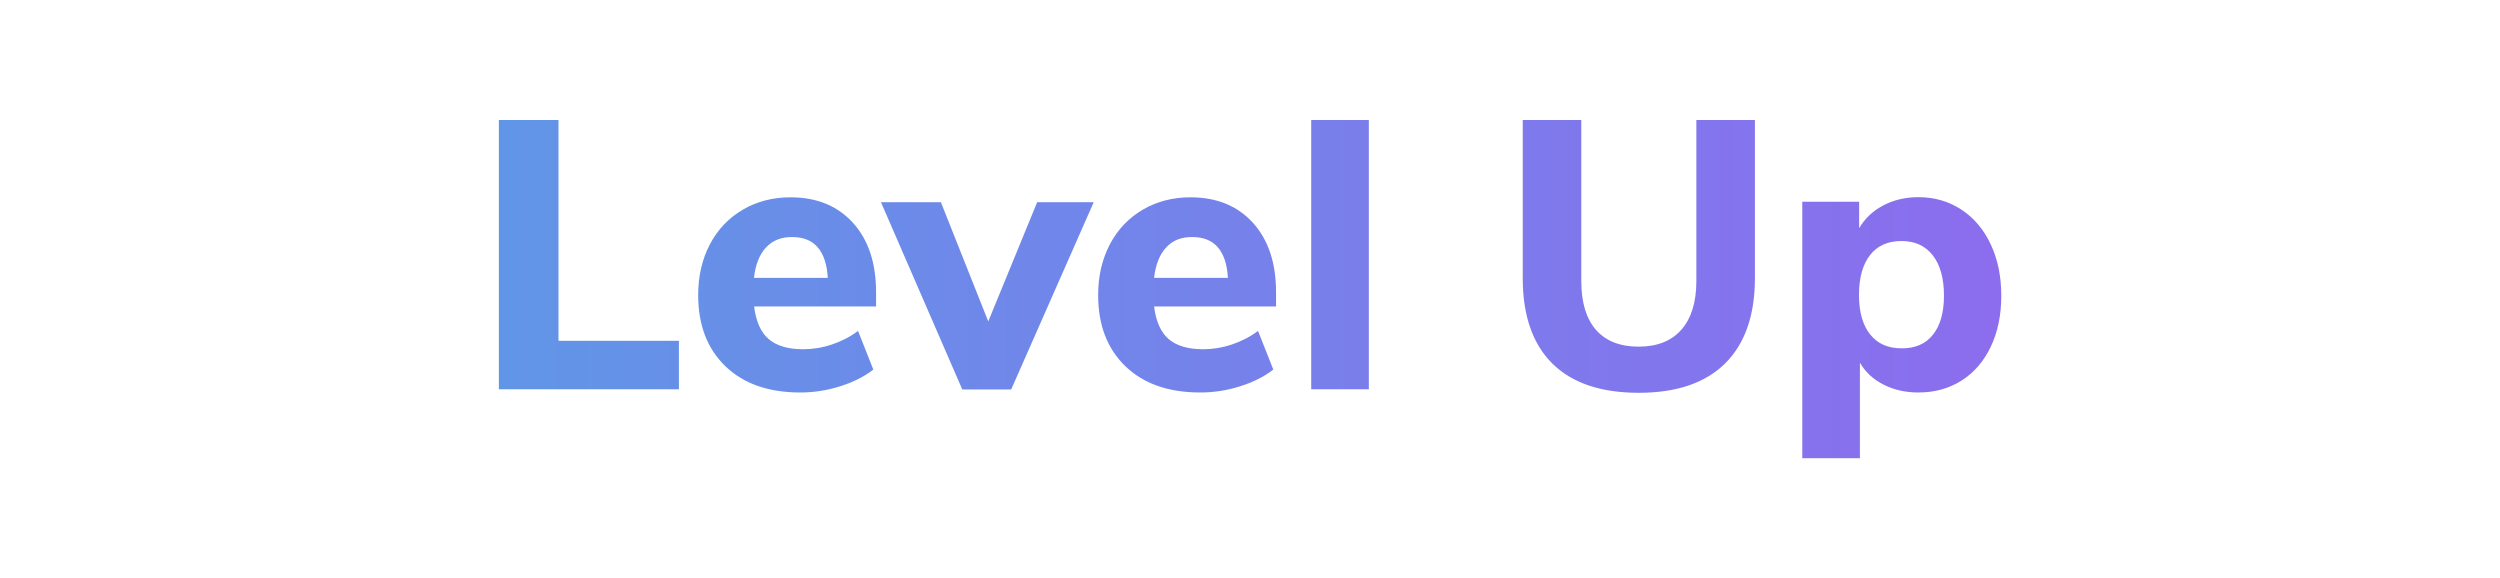 <?xml version="1.0" encoding="utf-8"?>
<!-- Generator: Adobe Illustrator 28.1.0, SVG Export Plug-In . SVG Version: 6.00 Build 0)  -->
<svg version="1.1" id="Layer_1" xmlns="http://www.w3.org/2000/svg" xmlns:xlink="http://www.w3.org/1999/xlink" x="0px" y="0px"
	 viewBox="0 0 163.57 37.83" style="enable-background:new 0 0 163.57 37.83;" xml:space="preserve">
<style type="text/css">
	.st0{opacity:0.81;}
	
		.st1{opacity:0.74;fill:url(#SVGID_1_);stroke:url(#SVGID_00000128452024386091177220000015422178268741545364_);stroke-miterlimit:10;}
	.st2{opacity:0.07;fill:url(#SVGID_00000013151753306314215290000001669312348307252111_);}
	.st3{fill:#FFFFFF;}
	.st4{opacity:0.5;fill:#F9F9FB;}
	.st5{fill:#FFFFFF;stroke:#B0B3CF;stroke-width:2;stroke-miterlimit:10;}
	.st6{fill:url(#SVGID_00000019650233355137526620000003475454746401150595_);}
	.st7{fill:url(#SVGID_00000111175217979500338610000008780900448341383062_);}
	.st8{fill:none;stroke:#000000;stroke-width:0.5;stroke-miterlimit:10;}
	
		.st9{fill:url(#SVGID_00000023267756848366567420000013763665874854054579_);stroke:url(#SVGID_00000096036671350807042490000016954024827873067159_);stroke-miterlimit:10;}
	
		.st10{fill:url(#SVGID_00000051373170685443602700000013644513261901078430_);stroke:url(#SVGID_00000095297176337235735190000008385229629834440341_);stroke-miterlimit:10;}
	.st11{fill:url(#SVGID_00000149361337565050834940000010988587854834317458_);}
	
		.st12{fill:url(#SVGID_00000003791776656499611310000013768827304080578698_);stroke:url(#SVGID_00000057129378733613857240000013656307551639901846_);stroke-width:0.5;stroke-miterlimit:10;}
	.st13{fill:#18DBDB;stroke:#18DBDB;stroke-width:0.5;stroke-miterlimit:10;}
	
		.st14{fill:url(#SVGID_00000103959699443623213250000018240632895733706919_);stroke:url(#SVGID_00000096770533797105581720000012492133856328893115_);stroke-width:0.5;stroke-miterlimit:10;}
	
		.st15{fill:url(#SVGID_00000077307336978473232200000008056129540766397086_);stroke:url(#SVGID_00000129907984055527442800000003215308808082897587_);stroke-width:0.5;stroke-miterlimit:10;}
	
		.st16{fill:url(#SVGID_00000088842320737488316600000011399685125212682368_);stroke:url(#SVGID_00000003097048620052878080000002438147293654567612_);stroke-width:0.5;stroke-miterlimit:10;}
	
		.st17{fill:url(#SVGID_00000173136520040360659470000012402587162993695411_);stroke:url(#SVGID_00000127726820054364770610000015919562714389702307_);stroke-miterlimit:10;}
	
		.st18{fill:url(#SVGID_00000049926010155728869390000014278998217041069490_);stroke:url(#SVGID_00000040572645835767223450000017410038231463345562_);stroke-miterlimit:10;}
	.st19{fill:none;stroke:url(#SVGID_00000099639650969193275210000006950957175714419585_);stroke-miterlimit:10;}
	.st20{stroke:#000000;stroke-width:0.5;stroke-miterlimit:10;}
	.st21{fill:url(#SVGID_00000098903933644683047390000000658231131393654178_);}
	.st22{opacity:0.4;fill:url(#SVGID_00000098915067048106262470000011841426672319592611_);}
	.st23{fill:#FFFFFF;stroke:url(#SVGID_00000114050287662544302900000015334786261079377028_);stroke-miterlimit:10;}
	.st24{fill:#DD00FF;}
	.st25{fill:#FFFFFF;stroke:url(#SVGID_00000138551671099198759420000016318298548877424521_);stroke-miterlimit:10;}
	.st26{fill:url(#SVGID_00000181781190206136499560000003208500987022512514_);}
	.st27{fill:none;stroke:url(#SVGID_00000132049494552577018640000003720779232772017049_);stroke-miterlimit:10;}
	.st28{fill:none;stroke:url(#SVGID_00000021805493242605597410000002193220630056657592_);stroke-miterlimit:10;}
	.st29{fill:none;stroke:url(#SVGID_00000080187210859327604180000008704396137138697904_);stroke-miterlimit:10;}
	.st30{fill:none;stroke:url(#SVGID_00000086681927208144850050000018346364318874078394_);stroke-miterlimit:10;}
	.st31{fill:none;stroke:url(#SVGID_00000073703014091903598550000017846635722298905266_);stroke-miterlimit:10;}
	.st32{fill:none;stroke:url(#SVGID_00000065038347767994767130000007782097060022091149_);stroke-miterlimit:10;}
	.st33{fill:none;stroke:url(#SVGID_00000058558050812191483400000004314287166767742604_);stroke-miterlimit:10;}
	.st34{fill:none;stroke:url(#SVGID_00000112622757138282508510000005748961680357081238_);stroke-miterlimit:10;}
	.st35{fill:none;stroke:url(#SVGID_00000122720278025905142050000007491523472470879898_);stroke-miterlimit:10;}
	.st36{fill:none;stroke:url(#SVGID_00000144320800362358245720000006597746637927727515_);stroke-miterlimit:10;}
	.st37{fill:none;stroke:url(#SVGID_00000078742961992448201530000004973269681265911692_);stroke-miterlimit:10;}
	.st38{fill:none;stroke:url(#SVGID_00000059299224639378926350000015991812888929448621_);stroke-miterlimit:10;}
	.st39{fill:none;stroke:url(#SVGID_00000013190850752981843680000016658828117148654469_);stroke-miterlimit:10;}
	.st40{fill:none;stroke:url(#SVGID_00000150795172186745671850000009815798696879097228_);stroke-miterlimit:10;}
	.st41{fill:none;stroke:url(#SVGID_00000027563596057431966720000001833785933614818208_);stroke-miterlimit:10;}
	.st42{fill:none;stroke:url(#SVGID_00000061469638553003257220000002300364117177858997_);stroke-miterlimit:10;}
	.st43{fill:none;stroke:url(#SVGID_00000070113352824861925920000013004084204709856429_);stroke-miterlimit:10;}
	.st44{fill:none;stroke:url(#SVGID_00000095318226586907054240000014723496018099018625_);stroke-miterlimit:10;}
	.st45{fill:none;stroke:url(#SVGID_00000134956310601001339110000003199611260530250410_);stroke-miterlimit:10;}
	.st46{fill:none;stroke:url(#SVGID_00000039132910603978178760000006181642286705218445_);stroke-miterlimit:10;}
	.st47{fill:none;stroke:url(#SVGID_00000158022208900909649220000014349612300322057873_);stroke-miterlimit:10;}
	.st48{fill:none;stroke:url(#SVGID_00000147934118964278825800000007278462452885775293_);stroke-miterlimit:10;}
	.st49{fill:none;stroke:url(#SVGID_00000021099756412324756270000002879219818972042687_);stroke-miterlimit:10;}
	.st50{fill:none;stroke:url(#SVGID_00000067924653432876635110000016466858469825243289_);stroke-miterlimit:10;}
	.st51{fill:none;stroke:url(#SVGID_00000173847816430400130370000010281984574086405272_);stroke-miterlimit:10;}
	.st52{fill:none;stroke:url(#SVGID_00000175280897673165196570000012010938886657124245_);stroke-miterlimit:10;}
	
		.st53{fill:url(#SVGID_00000075873438698361989570000012831605747726874544_);stroke:url(#SVGID_00000098910159834731703280000012473577732188339878_);stroke-miterlimit:10;}
	
		.st54{fill:url(#SVGID_00000060011086495813455820000013141698064405447102_);stroke:url(#SVGID_00000001626285891884204740000012360257682138178693_);stroke-miterlimit:10;}
	.st55{fill:none;stroke:url(#SVGID_00000073709309835610207040000002497884805419359163_);stroke-width:0.5;stroke-miterlimit:10;}
	
		.st56{fill:url(#SVGID_00000005975664525023317180000012893942903385471669_);stroke:url(#SVGID_00000142877682246162402520000012446038852528407690_);stroke-miterlimit:10;}
	.st57{fill:#B545F5;}
	.st58{fill:#18DBDB;}
	.st59{fill:#8B6DEE;}
	
		.st60{fill:url(#SVGID_00000096771262539628184000000007077771113573559732_);stroke:url(#SVGID_00000179644897316748275660000016113651489235930264_);stroke-miterlimit:10;}
	.st61{fill:#6195E7;}
	.st62{fill:#E815FF;}
	.st63{fill:#39BBE0;}
	
		.st64{fill:url(#SVGID_00000128444784417098452810000011713280221773635508_);stroke:url(#SVGID_00000004518220207174799820000000755587203428162705_);stroke-miterlimit:10;}
	
		.st65{fill:url(#SVGID_00000021801056656072428880000005791497555036171176_);stroke:url(#SVGID_00000157300712876138841410000017106245310646720945_);stroke-miterlimit:10;}
	.st66{fill:url(#SVGID_00000135657781282398663270000011942820092341663874_);}
	.st67{fill:url(#SVGID_00000003789978083200731410000010094796593114266035_);}
	
		.st68{fill:url(#SVGID_00000145743608468351364600000011422739980083424421_);stroke:url(#SVGID_00000023970099658250816360000016216095849702070411_);stroke-miterlimit:10;}
	
		.st69{fill:url(#SVGID_00000096754965275104957590000012959472036534063290_);stroke:url(#SVGID_00000113328083238796148310000006022080659579780994_);stroke-miterlimit:10;}
	.st70{fill:url(#SVGID_00000013873450691138106590000012840456843190940812_);}
	
		.st71{opacity:0.74;fill:url(#SVGID_00000003788911196858842680000013981565243531707533_);stroke:url(#SVGID_00000120530595756707934380000011142489733115771287_);stroke-miterlimit:10;}
	.st72{fill:none;stroke:url(#SVGID_00000179638984230081197390000002355302176505883833_);stroke-miterlimit:10;}
	.st73{fill:none;stroke:#E815FF;stroke-miterlimit:10;}
	.st74{fill:none;stroke:url(#SVGID_00000164482811724357321340000007806726075986012549_);stroke-width:2;stroke-miterlimit:10;}
	.st75{fill:none;stroke:url(#SVGID_00000009563467283300696900000016878743161823725714_);stroke-width:2;stroke-miterlimit:10;}
	.st76{fill:none;stroke:url(#SVGID_00000040563506001077380430000002471649386909290140_);stroke-width:2;stroke-miterlimit:10;}
	.st77{fill:none;stroke:url(#SVGID_00000129900099795937214650000009534651743179193238_);stroke-width:2;stroke-miterlimit:10;}
	.st78{fill:none;stroke:url(#SVGID_00000065040909325507134650000009888646747367220619_);stroke-width:2;stroke-miterlimit:10;}
	.st79{fill:none;stroke:url(#SVGID_00000166633563757823689270000002013013946666518200_);stroke-width:2;stroke-miterlimit:10;}
	.st80{stroke:#000000;stroke-miterlimit:10;}
	.st81{fill:#040819;stroke:#000000;stroke-miterlimit:10;}
	.st82{fill:none;stroke:#000000;stroke-miterlimit:10;}
	.st83{fill:none;stroke:url(#SVGID_00000158726522569182129840000014914797903879706759_);stroke-miterlimit:10;}
	.st84{fill:url(#SVGID_00000076564701603419916080000001023539411331876268_);}
	.st85{fill:url(#SVGID_00000147221246874598150550000007026379079979308468_);}
	.st86{fill:none;stroke:#000000;stroke-width:2;stroke-miterlimit:10;}
	.st87{fill:#2D2E2E;}
	.st88{fill:none;stroke:#B0B3CF;stroke-width:2;stroke-miterlimit:10;}
	.st89{opacity:0.34;fill:none;stroke:#000000;stroke-width:0.5;stroke-linecap:round;stroke-linejoin:round;stroke-miterlimit:10;}
	.st90{opacity:0.34;fill:none;stroke:#000000;stroke-width:3;stroke-linecap:round;stroke-linejoin:round;stroke-miterlimit:10;}
	.st91{fill:#80829E;stroke:#B0B3CF;stroke-miterlimit:10;}
	.st92{fill:#80829E;stroke:#B0B3CF;stroke-width:0.75;stroke-miterlimit:10;}
	
		.st93{fill:url(#SVGID_00000113348067417741986920000012222526587825546419_);stroke:url(#SVGID_00000176739755350858534730000001209466479183198856_);stroke-miterlimit:10;}
	.st94{fill:none;stroke:url(#SVGID_00000018929215938531452320000014168997099498505151_);stroke-width:2;stroke-miterlimit:10;}
	.st95{fill:none;stroke:url(#SVGID_00000144296007608492397240000007334611243531527568_);stroke-width:2;stroke-miterlimit:10;}
	.st96{fill:#B0B3CF;stroke:#B0B3CF;stroke-miterlimit:10;}
	
		.st97{opacity:0.74;fill:url(#SVGID_00000018229852237212753890000001749905566592621469_);stroke:url(#SVGID_00000122693823837541417050000017191296115297275065_);stroke-miterlimit:10;}
	
		.st98{fill:url(#SVGID_00000150099090622194756630000018138862653270913455_);stroke:url(#SVGID_00000057859127679861353880000004097428388406647215_);stroke-miterlimit:10;}
	.st99{fill:none;stroke:url(#SVGID_00000008133369629993824860000005248752307128856484_);stroke-width:2;stroke-miterlimit:10;}
	.st100{fill:none;stroke:url(#SVGID_00000074442286395339117090000007554366282025842866_);stroke-width:2;stroke-miterlimit:10;}
	.st101{fill:#FCFCFD;}
	.st102{fill:none;stroke:#F0F0F7;stroke-width:8;stroke-miterlimit:10;}
	.st103{fill:url(#SVGID_00000062178483240702695080000003139761864509609915_);}
	.st104{opacity:0.045;fill:none;stroke:#000050;stroke-width:8;stroke-miterlimit:10;}
	.st105{fill:url(#SVGID_00000076601547325126796490000002156054584465892245_);}
	.st106{fill:url(#SVGID_00000147931155054819722350000010607338165442510727_);}
	.st107{stroke:#F0F0F7;stroke-width:8;stroke-miterlimit:10;}
	.st108{fill:none;stroke:url(#SVGID_00000021820957058953462320000010299337199944013468_);stroke-width:8;stroke-miterlimit:10;}
	.st109{fill:url(#SVGID_00000053546505625359484720000005628360300143778692_);}
	
		.st110{fill:url(#SVGID_00000078750920433678075830000006717114062027269528_);stroke:#F0F0F7;stroke-width:8;stroke-miterlimit:10;}
	.st111{fill:none;stroke:#F0F0F7;stroke-width:8;stroke-linejoin:round;stroke-miterlimit:10;}
	.st112{fill:#FF00F1;}
	
		.st113{fill:url(#SVGID_00000120552490775518890090000012671569600620351628_);stroke:#F0F0F7;stroke-width:8;stroke-miterlimit:10;}
	.st114{fill:url(#SVGID_00000134941551633026033900000007685228552552797842_);}
	.st115{fill:url(#SVGID_00000181784598655279973500000001977339878310541730_);}
	.st116{fill:#E815FF;stroke:#E815FF;stroke-miterlimit:10;}
	.st117{fill:#8B6DEE;stroke:#8B6DEE;stroke-miterlimit:10;}
	.st118{fill:url(#SVGID_00000179622194408111459990000000275857772613082021_);}
	.st119{fill:url(#SVGID_00000168811118982644134330000017572757228315027360_);}
	.st120{fill:url(#SVGID_00000121281225804727845010000006402387892643367101_);}
	.st121{fill:url(#SVGID_00000137090904419922087340000000625358243165344436_);}
	.st122{fill:url(#SVGID_00000011723041428355309130000017507981063064275894_);}
	.st123{fill:url(#SVGID_00000090976072565325895320000005021192273893049768_);}
	.st124{fill:url(#SVGID_00000008867683370096867200000004555644717459051397_);}
	.st125{fill:url(#SVGID_00000178900448532316146750000017733767347575344544_);}
	
		.st126{fill:url(#SVGID_00000067941908476963066100000018238627672838599324_);stroke:#F0F0F7;stroke-width:8;stroke-miterlimit:10;}
	
		.st127{fill:url(#SVGID_00000147189519227863085090000010969135605093117887_);stroke:#F0F0F7;stroke-width:8;stroke-miterlimit:10;}
	.st128{opacity:0.25;fill:url(#SVGID_00000137113900224481830460000002881088140003851674_);}
	.st129{opacity:0.9;fill:#FFFFFF;stroke:url(#);}
	.st130{fill:url(#SVGID_00000052072879287631284140000009849219392562970496_);}
	.st131{fill:url(#SVGID_00000127757001403790562580000005089540802667563180_);}
	.st132{fill:url(#SVGID_00000067915675534379282450000000653633849361213090_);}
	.st133{fill:url(#SVGID_00000057135248954302809270000014028248077139328953_);}
	.st134{fill:url(#SVGID_00000085210342735072034090000004246193165775588024_);}
	.st135{fill:url(#SVGID_00000106854068213433937580000010446875485302408836_);}
	.st136{fill:url(#SVGID_00000104702229103725741940000013763883640715765941_);}
	.st137{fill:url(#SVGID_00000177483953638014130220000002758371328933435530_);}
	.st138{fill:url(#SVGID_00000098921209816697314190000009532890145860009359_);}
	.st139{fill:url(#SVGID_00000127017172550622557900000011678913381162143911_);}
	.st140{fill:url(#SVGID_00000101067017693616897630000015342214530979282076_);}
	.st141{fill:url(#SVGID_00000143618177615072438780000005610628740660565420_);}
	.st142{fill:url(#SVGID_00000151542628385710771710000017795937512602661537_);}
	.st143{fill:url(#SVGID_00000150065394891234369810000014018407159356669117_);}
	.st144{fill:url(#SVGID_00000031924372508992001760000017399393463499804054_);}
	.st145{fill:url(#SVGID_00000110431106181912001690000007742892496282349463_);}
	.st146{fill:url(#SVGID_00000088109717650019180630000014050297590895664782_);}
	.st147{fill:url(#SVGID_00000086684013306780056750000012236520667367911076_);}
	
		.st148{fill:url(#SVGID_00000044863733811827032500000001698271909892583351_);stroke:url(#SVGID_00000103229763160983367660000003051091784725161619_);stroke-width:3;stroke-miterlimit:10;}
	.st149{opacity:0.72;}
	.st150{fill:url(#SVGID_00000012444519095887529870000017413923338747136178_);}
	.st151{fill:url(#SVGID_00000037682304465842889600000012605931401961271961_);}
	.st152{fill:url(#SVGID_00000005971470979621744180000001865517151051843774_);}
	.st153{fill:#FFFFFF;stroke:#F7F8FC;stroke-miterlimit:10;}
	.st154{fill:url(#SVGID_00000085951364781061013150000006997966792483213475_);}
	.st155{fill:url(#SVGID_00000028311302639907054190000006779512656042651807_);}
	.st156{fill:url(#SVGID_00000095299517107760986680000015957154846608470175_);}
	.st157{fill:url(#SVGID_00000173119134308216145980000005537233340642488494_);}
	.st158{fill:url(#SVGID_00000070087020973034097640000011063015927611994293_);}
	.st159{fill:url(#SVGID_00000055687844396132753180000008718410272630007446_);}
	.st160{fill:url(#SVGID_00000021120314944828183380000014021172427052511621_);}
</style>
<linearGradient id="SVGID_1_" gradientUnits="userSpaceOnUse" x1="130.935" y1="18.914" x2="32.636" y2="18.914">
	<stop  offset="0" style="stop-color:#8B6DEE"/>
	<stop  offset="1" style="stop-color:#6195E7"/>
</linearGradient>
<path style="fill:url(#SVGID_1_);" d="M32.64,7.85h3.9V22.3h7.88v3.17H32.64V7.85z M57.34,20.05h-8c0.12,0.98,0.44,1.7,0.96,2.14
	s1.27,0.66,2.24,0.66c0.63,0,1.26-0.1,1.89-0.31c0.62-0.21,1.2-0.5,1.71-0.89l1,2.53c-0.6,0.47-1.33,0.83-2.19,1.1
	s-1.72,0.4-2.59,0.4c-2.07,0-3.7-0.57-4.89-1.71c-1.19-1.14-1.79-2.7-1.79-4.66c0-1.25,0.26-2.36,0.77-3.33s1.23-1.72,2.15-2.26
	c0.92-0.54,1.96-0.81,3.12-0.81c1.72,0,3.08,0.56,4.09,1.67c1.01,1.12,1.51,2.63,1.51,4.55V20.05z M50.12,16.19
	c-0.43,0.46-0.69,1.12-0.79,1.99h4.83c-0.05-0.88-0.27-1.55-0.66-2c-0.39-0.45-0.95-0.67-1.66-0.67
	C51.12,15.5,50.55,15.73,50.12,16.19z M71.56,13.23l-5.4,12.25h-3.2l-5.32-12.25h3.92l3.1,7.8l3.2-7.8H71.56z M83.51,20.05h-8
	c0.12,0.98,0.44,1.7,0.96,2.14s1.27,0.66,2.24,0.66c0.63,0,1.26-0.1,1.89-0.31c0.62-0.21,1.2-0.5,1.71-0.89l1,2.53
	c-0.6,0.47-1.33,0.83-2.19,1.1s-1.72,0.4-2.59,0.4c-2.07,0-3.7-0.57-4.89-1.71c-1.19-1.14-1.79-2.7-1.79-4.66
	c0-1.25,0.26-2.36,0.77-3.33s1.23-1.72,2.15-2.26c0.92-0.54,1.96-0.81,3.12-0.81c1.72,0,3.08,0.56,4.09,1.67
	c1.01,1.12,1.51,2.63,1.51,4.55V20.05z M76.3,16.19c-0.43,0.46-0.69,1.12-0.79,1.99h4.83c-0.05-0.88-0.27-1.55-0.66-2
	c-0.39-0.45-0.95-0.67-1.66-0.67C77.29,15.5,76.72,15.73,76.3,16.19z M85.79,7.85h3.77v17.62h-3.77V7.85z M101.57,23.79
	c-1.29-1.28-1.94-3.14-1.94-5.59V7.85h3.83v10.53c0,1.4,0.32,2.47,0.96,3.2c0.64,0.73,1.57,1.1,2.79,1.1c1.22,0,2.15-0.37,2.8-1.11
	c0.65-0.74,0.98-1.8,0.98-3.19V7.85h3.83V18.2c0,2.43-0.65,4.29-1.95,5.58c-1.3,1.28-3.18,1.92-5.65,1.92
	C104.74,25.7,102.86,25.06,101.57,23.79z M128.32,13.71c0.83,0.54,1.47,1.3,1.93,2.28c0.46,0.97,0.69,2.1,0.69,3.36
	s-0.23,2.38-0.69,3.34c-0.46,0.96-1.1,1.7-1.91,2.21c-0.82,0.52-1.76,0.78-2.83,0.78c-0.83,0-1.59-0.17-2.26-0.51
	c-0.68-0.34-1.2-0.82-1.56-1.44v6.25h-3.77V13.2h3.72v1.73c0.37-0.63,0.89-1.13,1.58-1.49c0.68-0.36,1.45-0.54,2.3-0.54
	C126.56,12.9,127.5,13.17,128.32,13.71z M126.46,21.91c0.48-0.59,0.73-1.45,0.73-2.56c0-1.13-0.24-2.01-0.73-2.64
	s-1.17-0.94-2.05-0.94c-0.88,0-1.57,0.3-2.05,0.91s-0.73,1.48-0.73,2.61c0,1.12,0.24,1.98,0.73,2.59c0.48,0.61,1.17,0.91,2.05,0.91
	C125.29,22.8,125.98,22.51,126.46,21.91z"/>
</svg>
